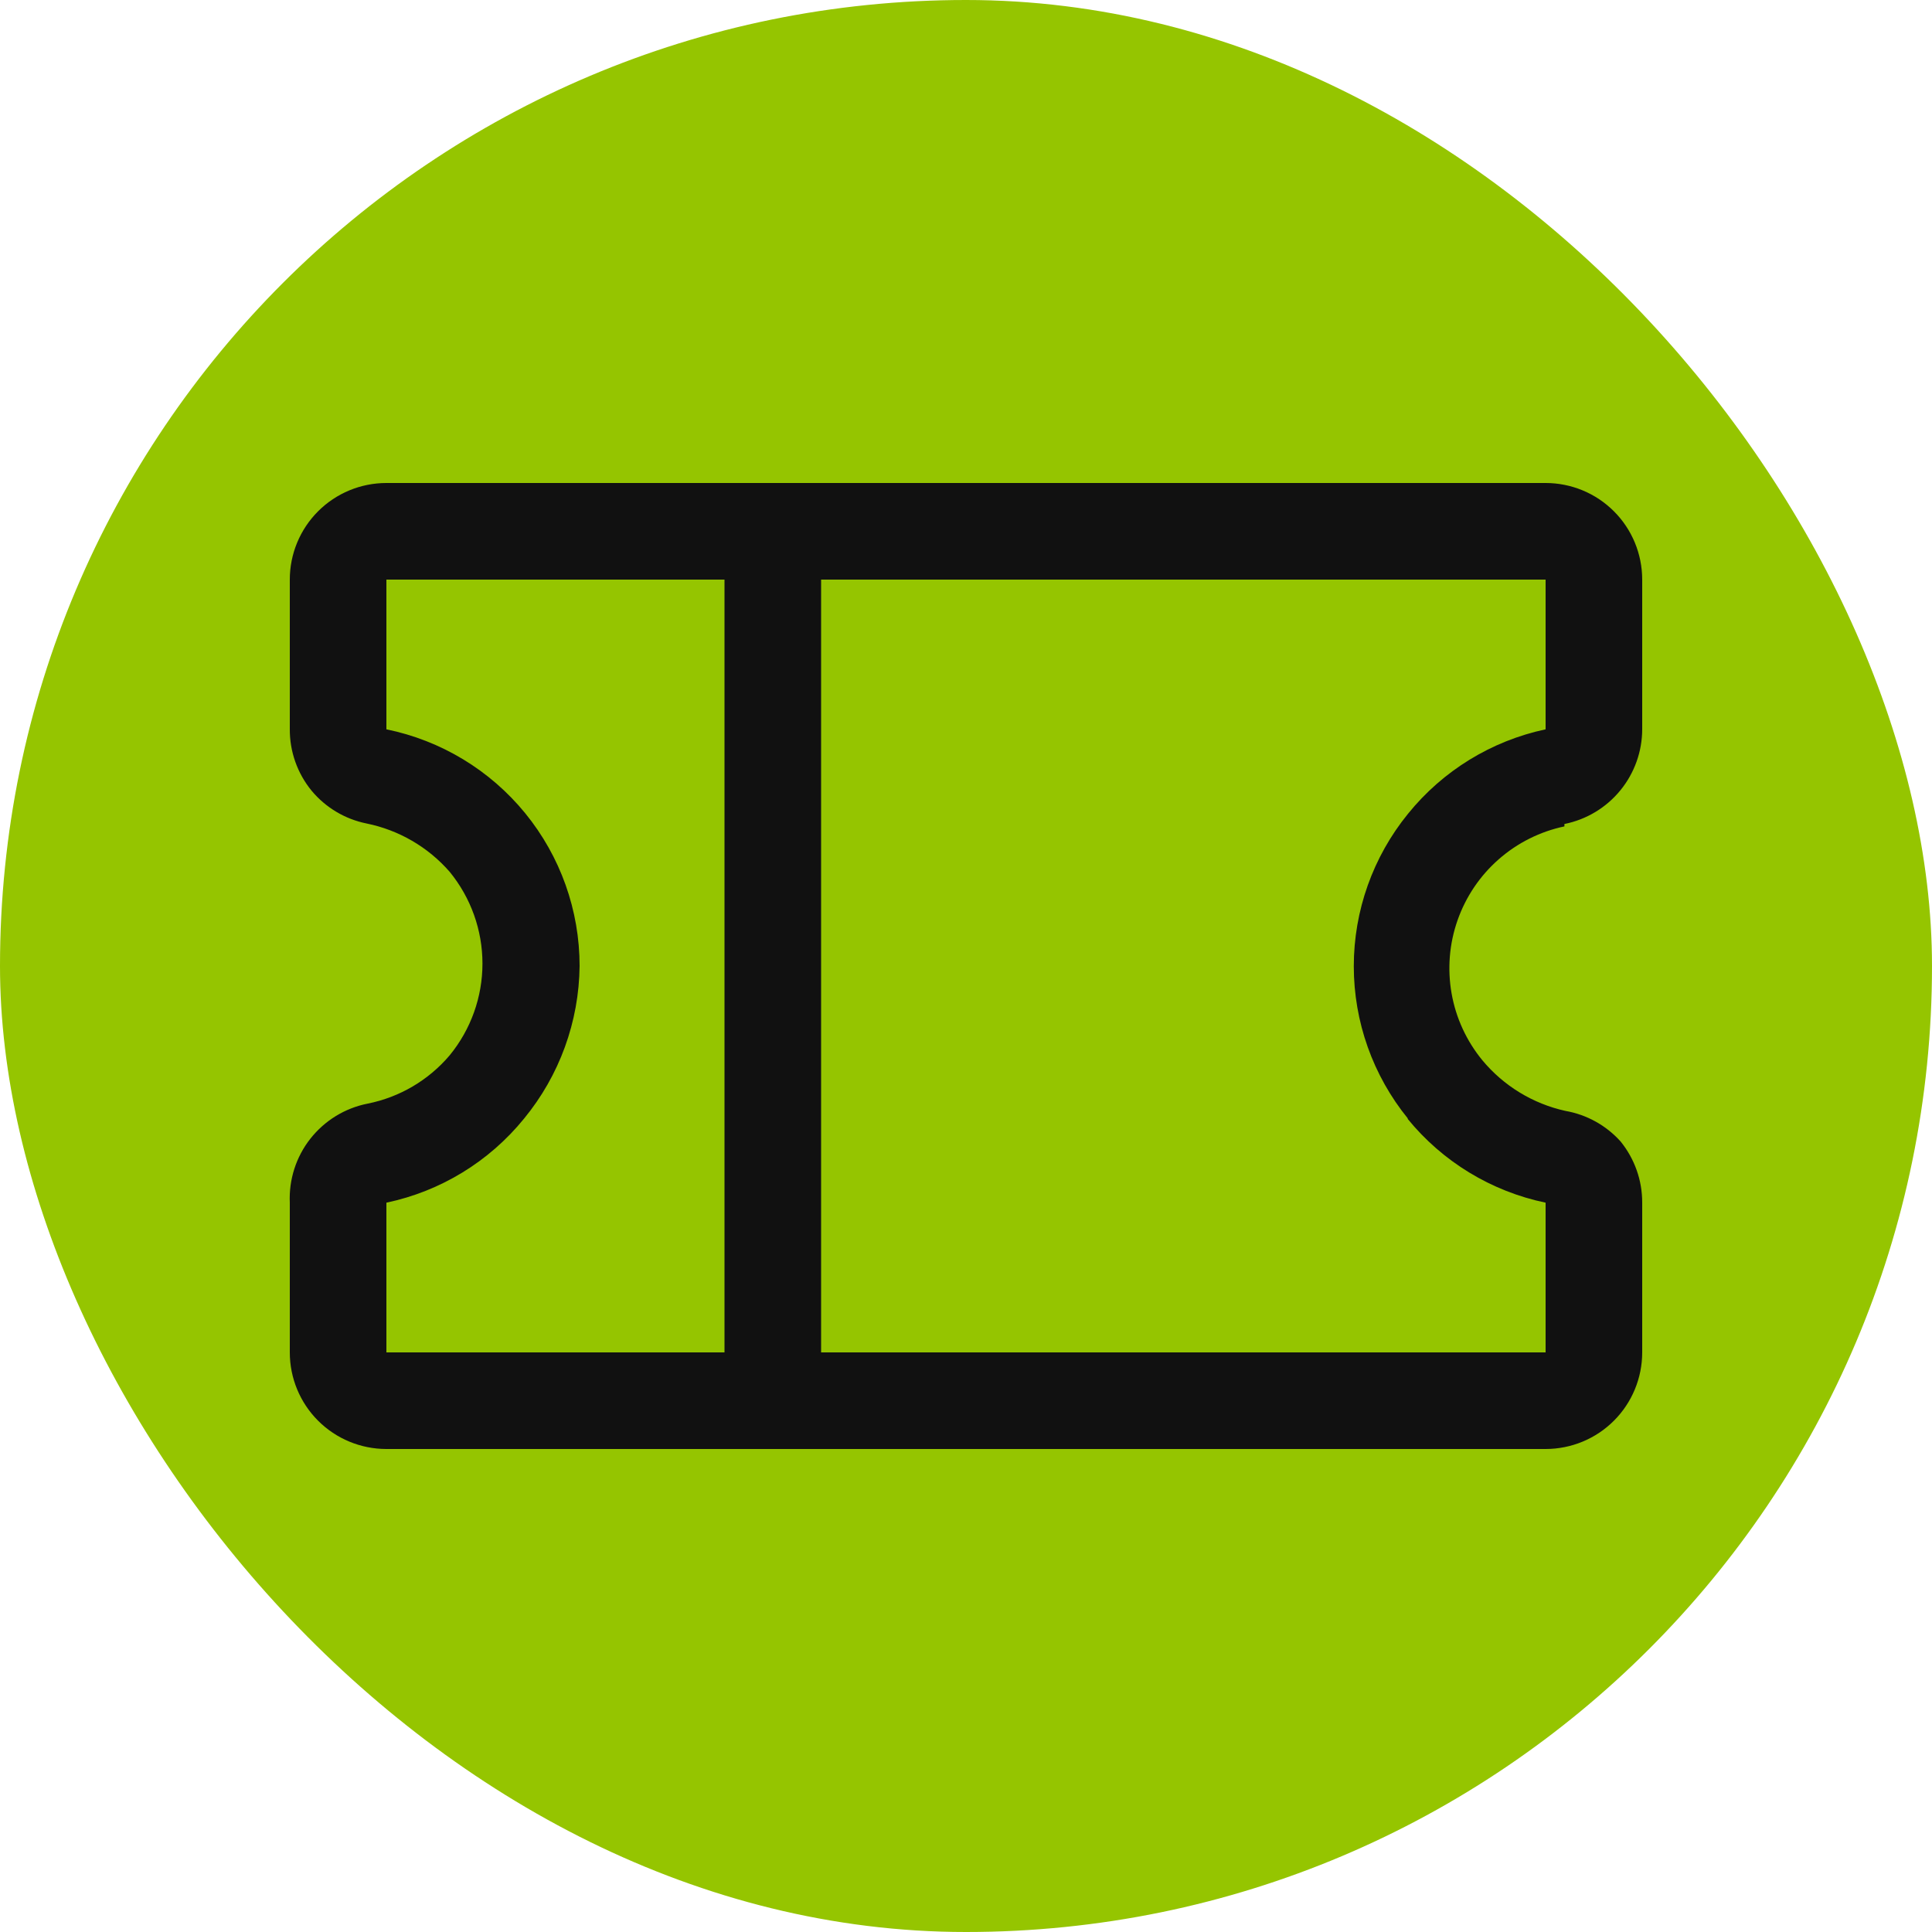 <svg width="50" height="50" viewBox="0 0 50 50" fill="none" xmlns="http://www.w3.org/2000/svg">
<rect width="50" height="50" rx="25" fill="#95C500"/>
<path d="M40.487 21.325C41.058 21.211 41.571 20.901 41.938 20.45C42.3 20.005 42.499 19.449 42.5 18.875V15C42.5 14.337 42.237 13.701 41.768 13.232C41.299 12.763 40.663 12.5 40 12.5H10C9.337 12.5 8.701 12.763 8.232 13.232C7.763 13.701 7.5 14.337 7.5 15V18.863C7.495 19.445 7.694 20.011 8.063 20.462C8.427 20.9 8.93 21.2 9.488 21.312C10.322 21.482 11.078 21.921 11.637 22.562C12.186 23.233 12.486 24.072 12.486 24.938C12.486 25.803 12.186 26.642 11.637 27.312C11.09 27.957 10.341 28.397 9.513 28.562C8.926 28.678 8.401 29.001 8.031 29.471C7.662 29.941 7.474 30.528 7.5 31.125V35C7.5 35.663 7.763 36.299 8.232 36.768C8.701 37.237 9.337 37.5 10 37.5H40C40.663 37.5 41.299 37.237 41.768 36.768C42.237 36.299 42.5 35.663 42.5 35V31.125C42.502 30.547 42.303 29.986 41.938 29.538C41.564 29.123 41.062 28.846 40.513 28.75C39.67 28.564 38.913 28.102 38.362 27.438C37.953 26.939 37.679 26.345 37.567 25.71C37.455 25.075 37.508 24.422 37.722 23.814C37.936 23.206 38.302 22.663 38.787 22.238C39.271 21.813 39.857 21.52 40.487 21.387V21.325ZM10 31.125C11.402 30.83 12.659 30.062 13.562 28.95C14.478 27.836 14.985 26.442 15 25C15 23.559 14.503 22.163 13.592 21.046C12.681 19.93 11.412 19.163 10 18.875V15H18.75V35H10V31.125ZM36.425 28.95C37.331 30.064 38.594 30.832 40 31.125V35H21.25V15H40V18.875C38.597 19.174 37.339 19.946 36.438 21.062C35.531 22.177 35.036 23.57 35.036 25.006C35.036 26.443 35.531 27.835 36.438 28.95H36.425Z" fill="#111111"/>
</svg>
